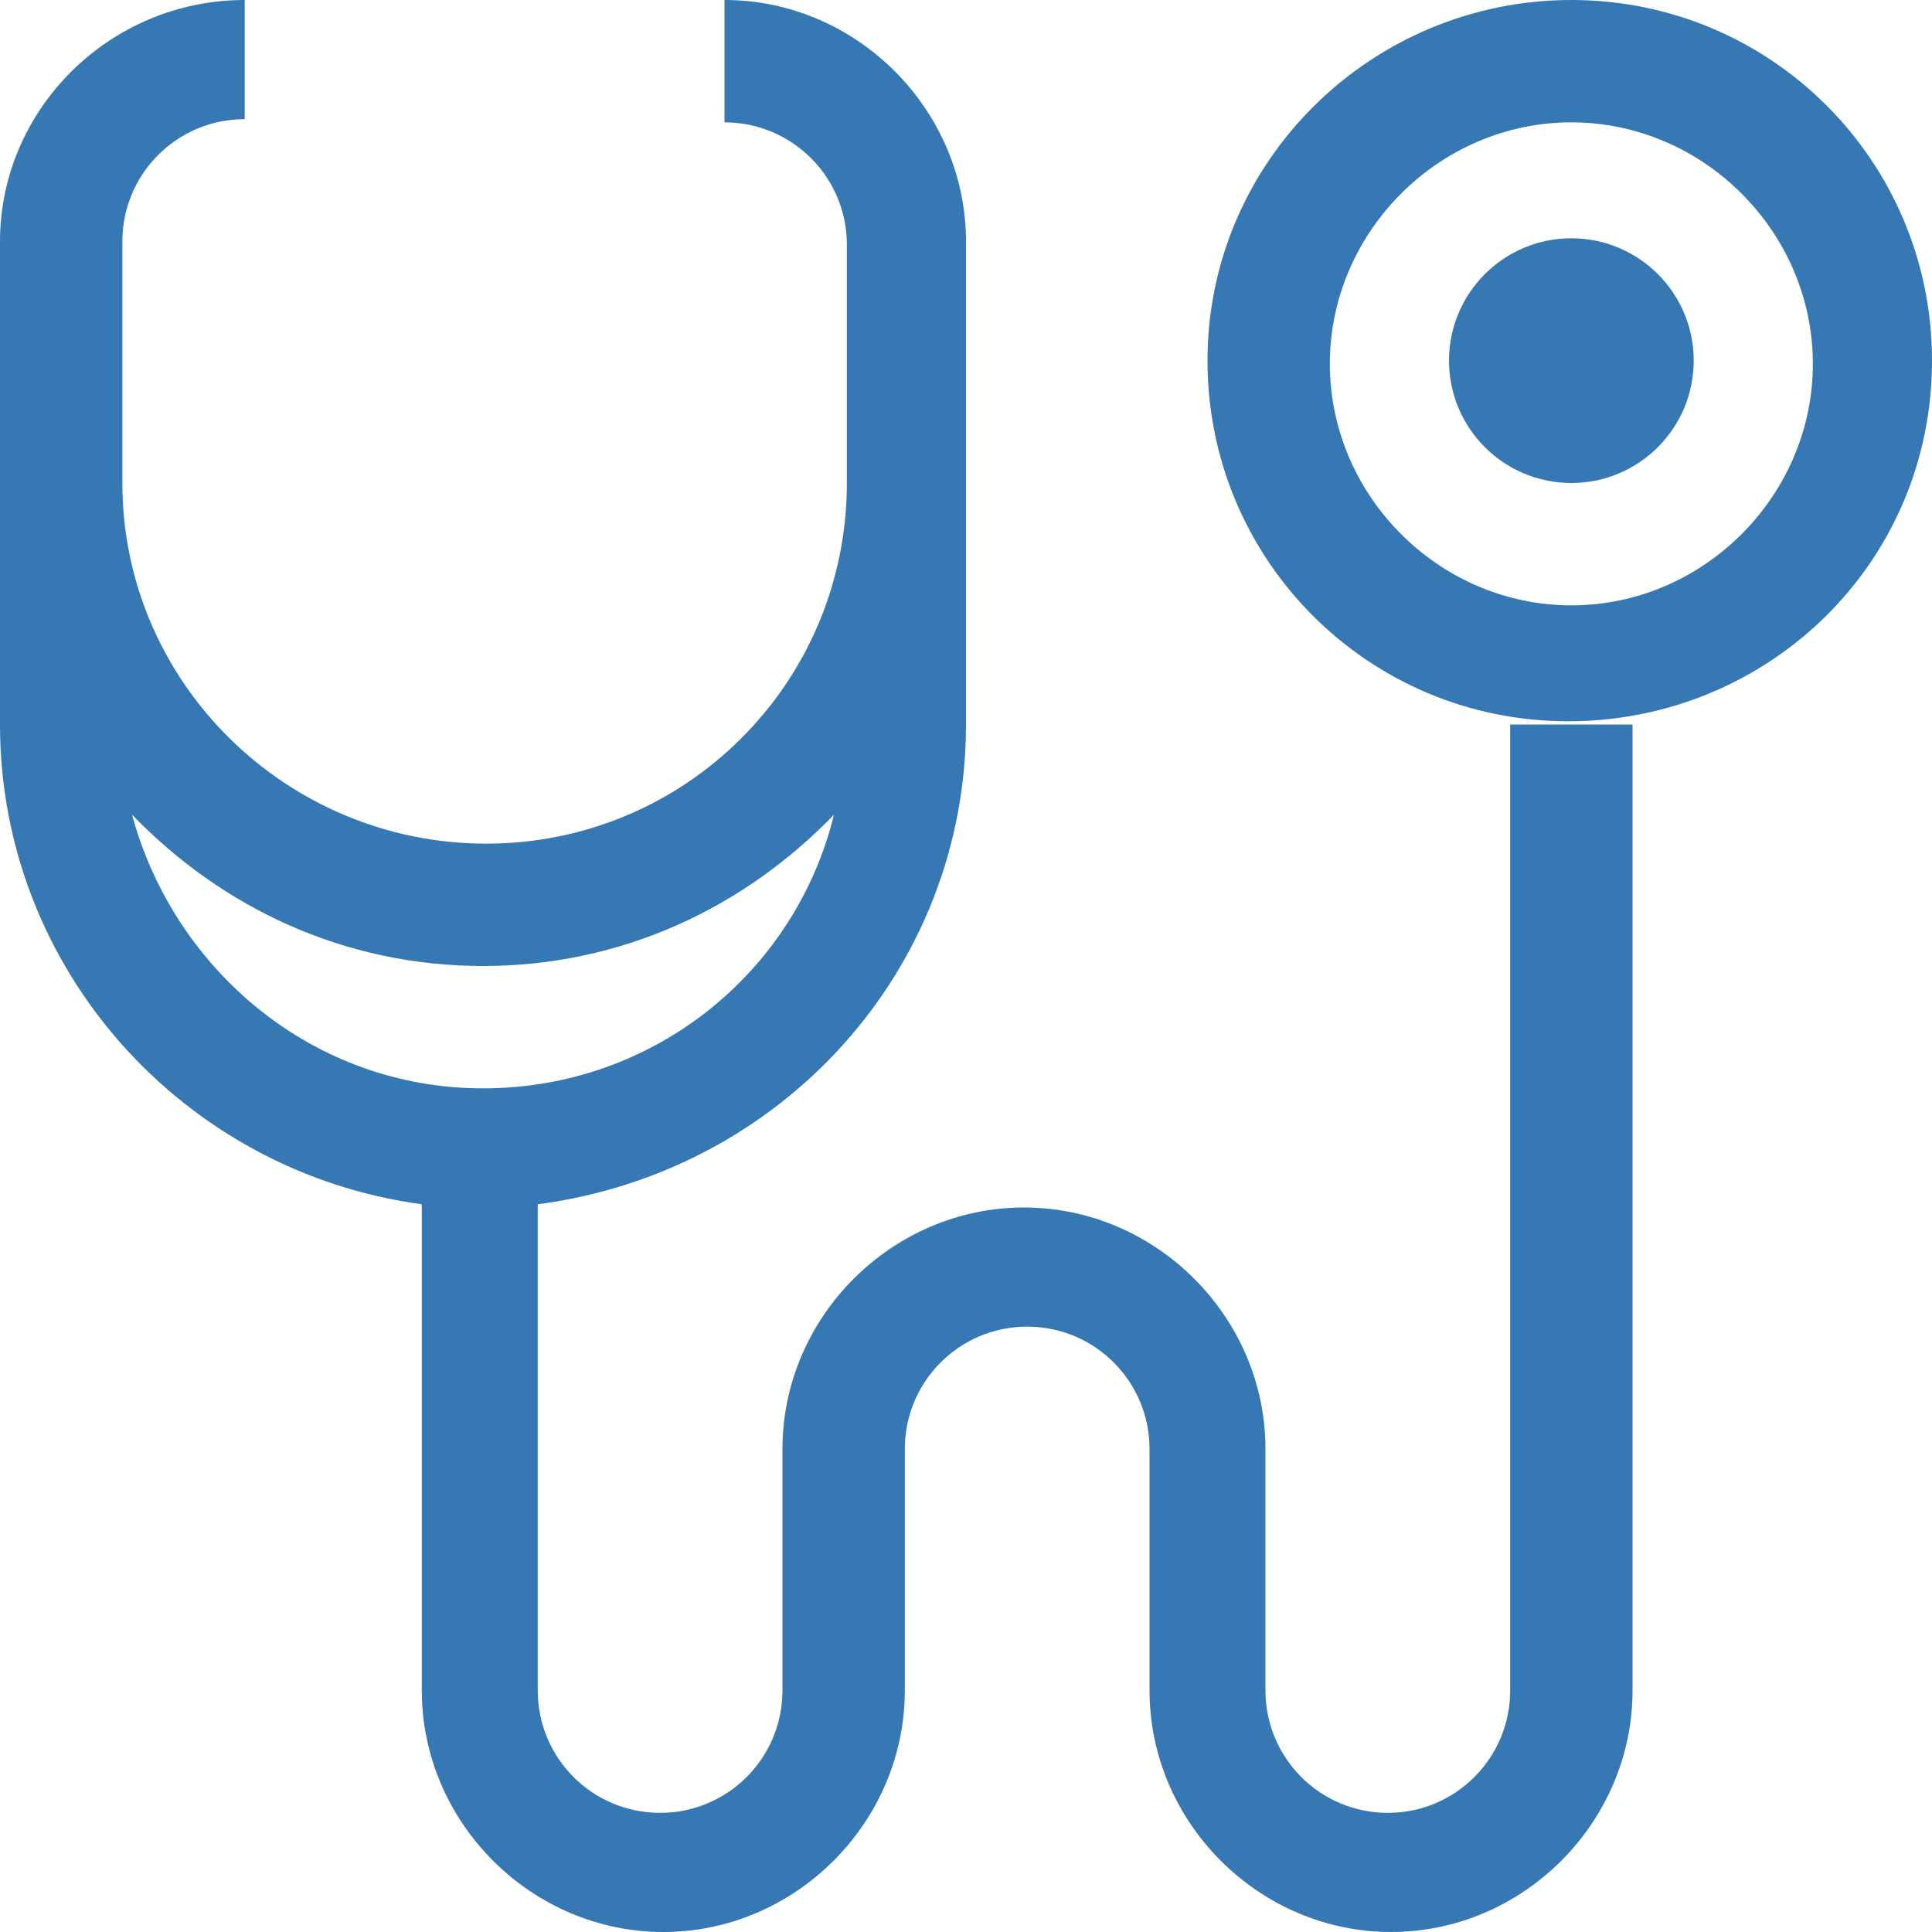 <?xml version="1.0" encoding="utf-8"?>
<!-- Generator: Adobe Illustrator 24.0.0, SVG Export Plug-In . SVG Version: 6.00 Build 0)  -->
<svg version="1.1" id="Calque_1" xmlns="http://www.w3.org/2000/svg" xmlns:xlink="http://www.w3.org/1999/xlink" x="0px" y="0px"
	 viewBox="0 0 60 60" style="enable-background:new 0 0 60 60;" xml:space="preserve">
<style type="text/css">
	.st0{fill:#3678B4;}
</style>
<g>
	<path class="st0" d="M46.9,52.5c0,2.1-1.7,3.8-3.8,3.8s-3.8-1.7-3.8-3.8V45c0-4.1-3.4-7.5-7.5-7.5s-7.5,3.4-7.5,7.5v7.5
		c0,2.1-1.7,3.8-3.8,3.8s-3.8-1.7-3.8-3.8V37.4C24.3,36.4,30,30.1,30,22.5v-15C30,3.4,26.6,0,22.5,0v3.8c2.1,0,3.8,1.7,3.8,3.8V15
		c0,6.2-5,11.2-11.2,11.2S3.8,21.2,3.8,15V7.5c0-2.1,1.7-3.8,3.8-3.8V0C3.4,0,0,3.4,0,7.5v15c0,7.6,5.7,13.9,13.1,14.9v15.1
		c0,4.1,3.4,7.5,7.5,7.5s7.5-3.4,7.5-7.5V45c0-2.1,1.7-3.8,3.8-3.8s3.8,1.7,3.8,3.8v7.5c0,4.1,3.4,7.5,7.5,7.5s7.5-3.4,7.5-7.5v-30
		h-1.9h-1.9V52.5z M4.1,25.3C6.9,28.2,10.7,30,15,30s8.1-1.8,10.9-4.7c-1.2,4.9-5.6,8.5-10.9,8.5S5.4,30.1,4.1,25.3z"/>
	<path class="st0" d="M60,11.2C60,5,55,0,48.8,0S37.5,5,37.5,11.2s5,11.2,11.2,11.2S60,17.5,60,11.2z M48.8,18.8
		c-4.1,0-7.5-3.4-7.5-7.5s3.4-7.5,7.5-7.5s7.5,3.4,7.5,7.5S52.9,18.8,48.8,18.8z"/>
	<circle class="st0" cx="48.8" cy="11.2" r="3.8"/>
</g>
</svg>
